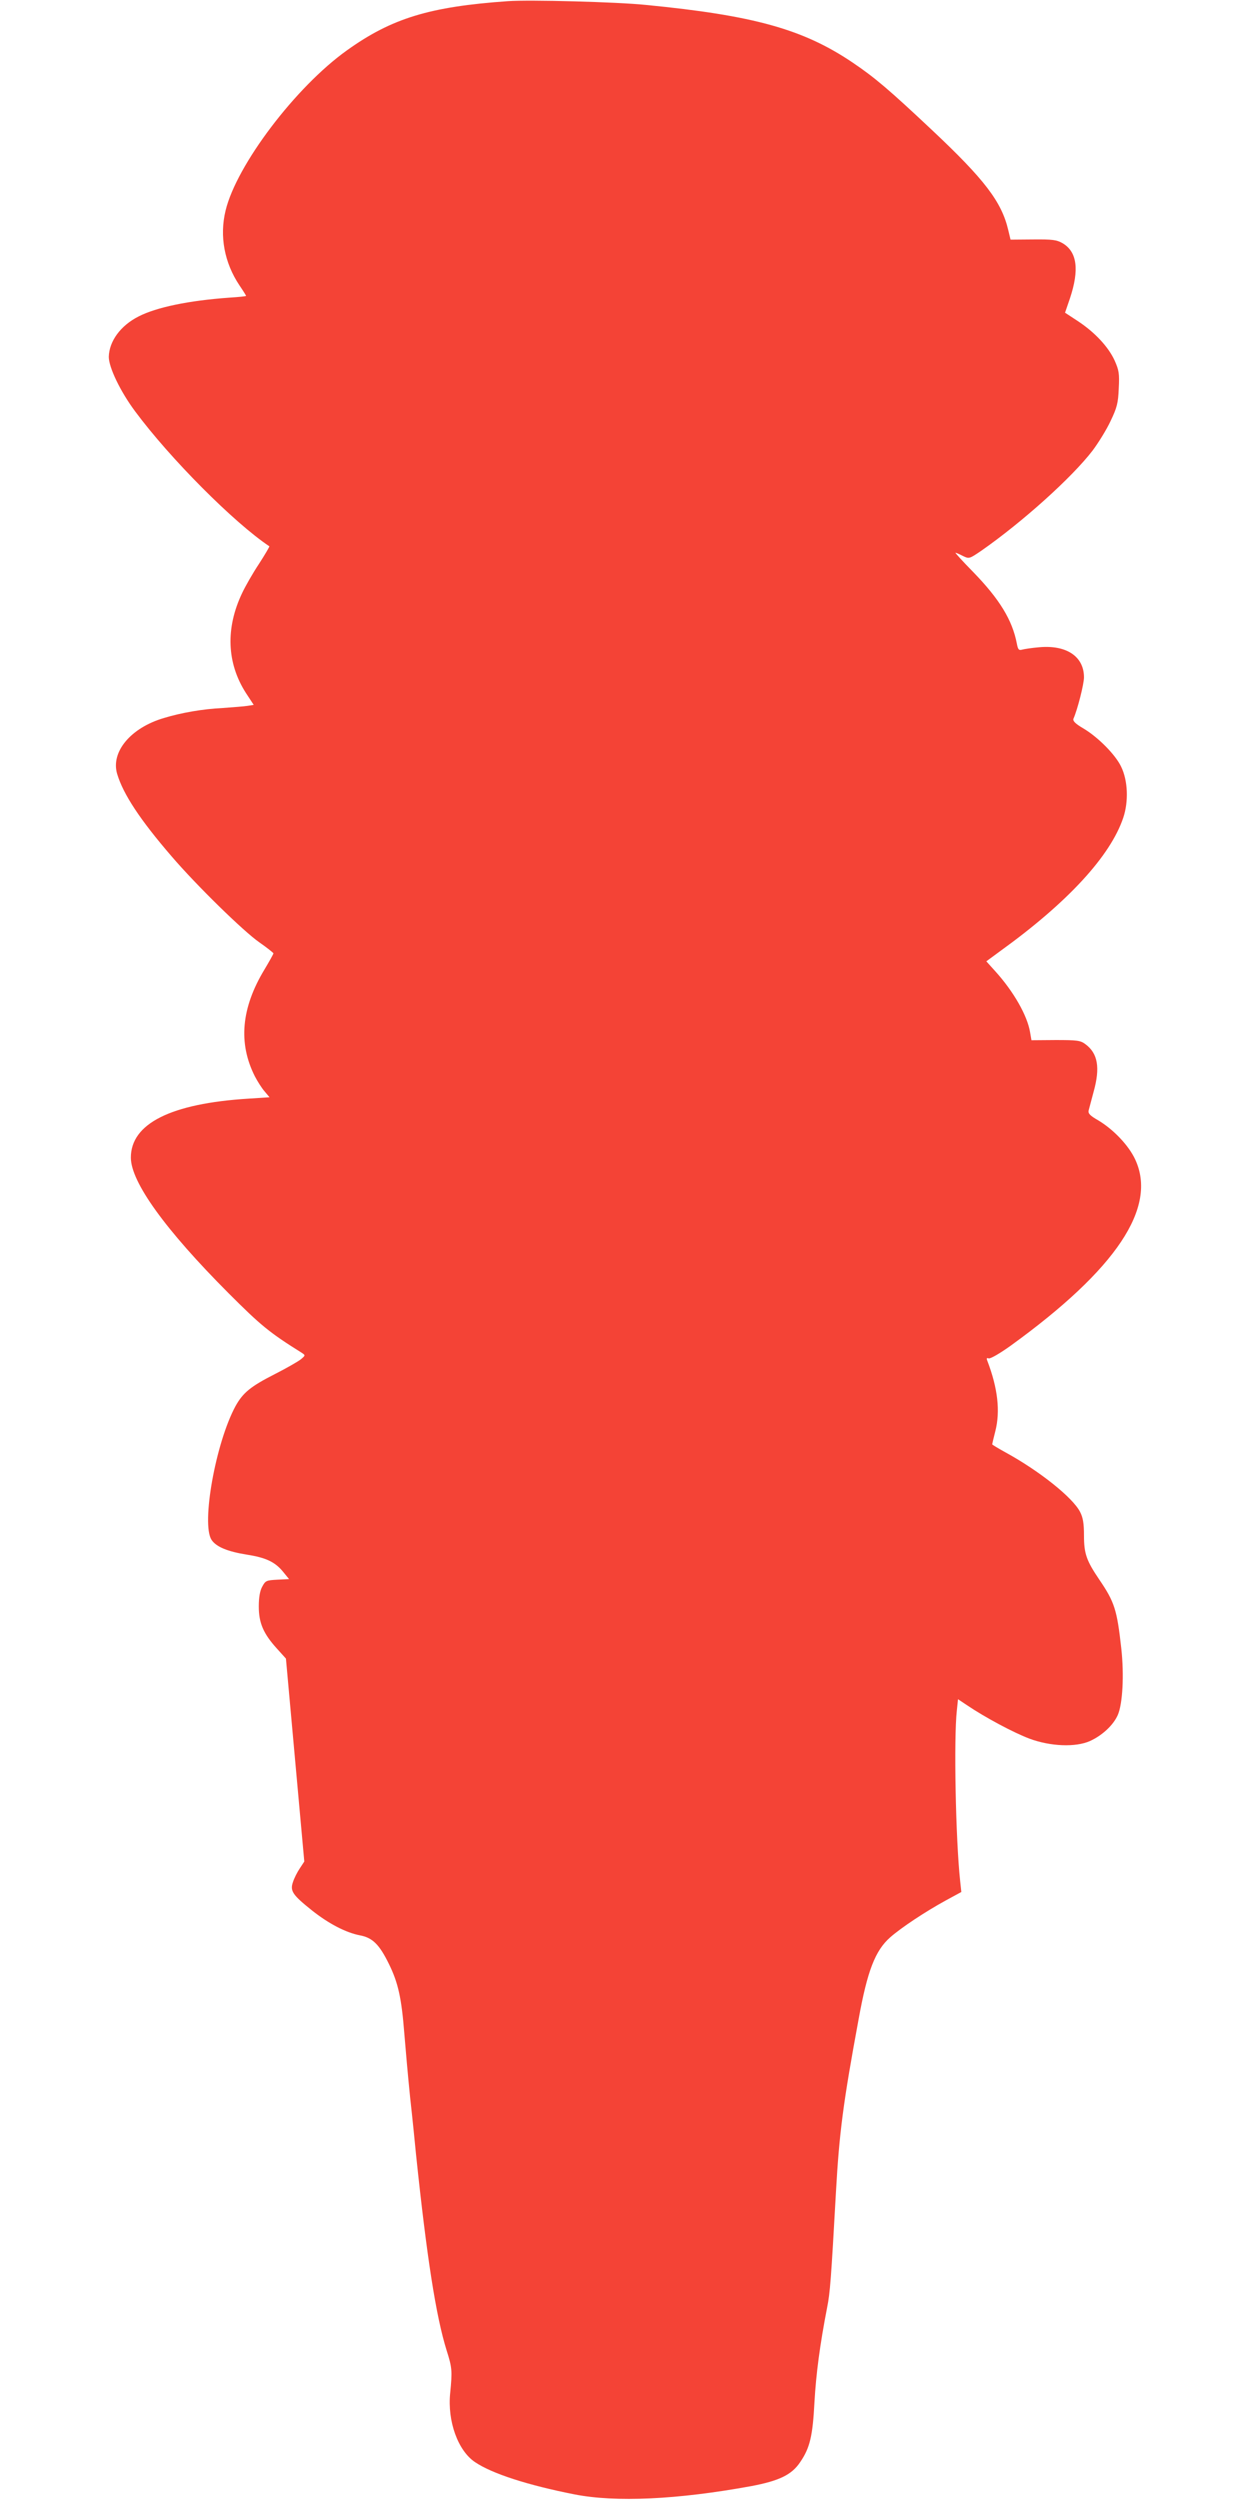 <?xml version="1.0" standalone="no"?>
<!DOCTYPE svg PUBLIC "-//W3C//DTD SVG 20010904//EN"
 "http://www.w3.org/TR/2001/REC-SVG-20010904/DTD/svg10.dtd">
<svg version="1.0" xmlns="http://www.w3.org/2000/svg"
 width="640pt" height="1280pt" viewBox="0 0 640 1280"
 preserveAspectRatio="xMidYMid meet">
<g transform="translate(0,1280) scale(0.1,-0.1)"
fill="#f44336" stroke="none">
<path d="M2600 12794 c-399 -28 -594 -87 -824 -252 -262 -187 -565 -587 -621
-820 -32 -131 -6 -268 71 -383 19 -28 34 -52 34 -54 0 -2 -39 -6 -87 -9 -207
-15 -371 -49 -463 -96 -93 -47 -151 -127 -153 -207 0 -54 59 -177 134 -278
180 -243 508 -572 688 -692 2 -1 -22 -42 -53 -90 -32 -48 -70 -115 -86 -149
-86 -180 -79 -359 19 -512 l40 -61 -32 -5 c-18 -3 -75 -7 -127 -11 -102 -5
-211 -24 -300 -51 -171 -50 -274 -174 -240 -287 31 -103 116 -233 279 -422
126 -147 367 -383 449 -440 39 -27 71 -53 72 -56 0 -4 -21 -41 -46 -83 -119
-197 -135 -377 -49 -547 13 -25 35 -60 49 -76 l26 -31 -108 -7 c-398 -25 -602
-128 -602 -302 0 -125 176 -369 500 -694 165 -165 208 -201 376 -306 18 -12
18 -13 -6 -33 -14 -11 -73 -45 -132 -75 -126 -64 -164 -96 -202 -164 -102
-188 -176 -603 -123 -685 24 -36 82 -60 182 -76 96 -15 143 -37 184 -87 l31
-38 -60 -3 c-56 -3 -61 -5 -77 -35 -12 -21 -18 -55 -18 -102 0 -84 23 -139 93
-216 l46 -51 47 -520 47 -519 -23 -35 c-13 -19 -29 -51 -35 -70 -16 -46 -2
-66 98 -146 86 -68 173 -113 245 -127 64 -12 99 -46 148 -146 48 -97 65 -177
79 -355 6 -74 19 -223 30 -330 12 -107 25 -238 30 -290 55 -526 102 -829 157
-1005 28 -88 29 -104 18 -217 -15 -145 40 -296 127 -354 87 -59 270 -118 508
-165 212 -42 529 -27 906 42 143 27 208 58 251 123 50 73 64 134 73 306 8 144
28 296 65 486 15 75 20 141 45 589 17 305 37 459 116 886 45 249 85 352 162
420 57 50 179 131 285 189 l79 43 -6 56 c-23 213 -33 730 -17 873 l6 58 45
-30 c93 -63 239 -141 321 -172 108 -40 236 -45 310 -12 63 29 119 81 142 133
25 57 33 205 18 341 -22 198 -34 237 -113 353 -65 96 -78 132 -78 225 0 62 -5
92 -20 121 -37 73 -208 210 -384 306 -36 20 -66 38 -66 40 0 2 7 32 16 67 26
102 13 220 -41 361 -5 12 -3 16 7 12 8 -3 57 25 114 66 540 391 751 707 636
953 -34 73 -113 155 -191 201 -40 23 -51 34 -47 50 3 11 14 53 25 94 35 125
22 198 -42 245 -25 19 -43 21 -152 21 l-124 -1 -7 41 c-14 85 -84 208 -178
312 l-46 51 72 53 c345 249 563 486 629 682 28 83 24 191 -11 262 -29 61 -118
151 -194 196 -41 24 -54 38 -50 49 21 47 54 178 54 212 0 107 -90 167 -230
154 -36 -3 -75 -9 -86 -12 -18 -5 -22 0 -28 32 -23 119 -88 226 -223 365 -53
54 -94 99 -91 99 3 0 20 -7 37 -16 33 -16 33 -16 95 26 212 148 465 376 570
513 30 40 72 108 92 151 33 69 39 92 42 167 4 77 1 93 -21 143 -32 70 -101
144 -187 201 l-67 44 25 73 c49 147 37 239 -38 283 -30 17 -51 20 -151 19
l-115 -1 -12 50 c-34 144 -121 258 -390 511 -220 207 -293 269 -407 346 -252
170 -504 241 -1060 295 -146 15 -595 27 -705 19z"/>
</g>
</svg>

